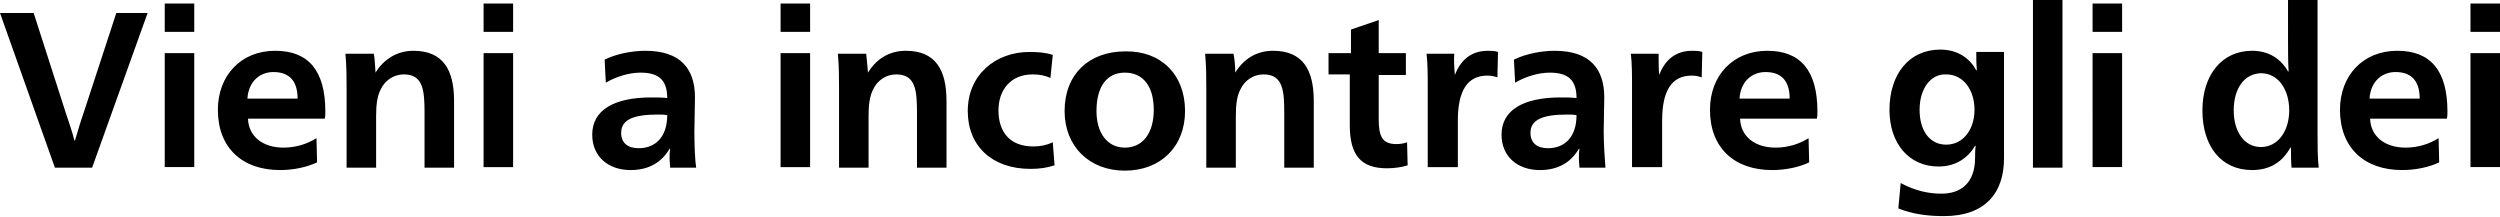 <svg xmlns="http://www.w3.org/2000/svg" viewBox="0 0 423.4 36.7"><path d="M11.2 19.3c.4 1.2 1.1 3.2 1.4 4.5h.1c.4-1.4 1-3.4 1.4-4.5l5.6-17.1H25l-9.4 26.2H9.3L0 2.2h5.7l5.5 17.1zM27.9 5.4V.6h5v4.8h-5zm0 3.6h5v19.3h-5V9zM42 20.1c.1 3 2.5 4.9 6 4.9 2.1 0 4-.6 5.6-1.6l.1 4.1c-1.7.8-3.9 1.3-6.3 1.3-6.3 0-10.5-3.7-10.5-10.2 0-5.8 3.9-10 9.7-10 5.6 0 8.5 3.3 8.5 10.3 0 .3 0 .9-.1 1.2H42zm8.4-3.4c0-3.2-1.6-4.5-4.1-4.5-2.2 0-4.2 1.5-4.4 4.5h8.5zm13.2-4.4C65 10 67.3 8.6 70 8.6c5.1 0 6.9 3.3 6.9 8.5v11.3h-5v-9.3c0-3.7-.2-6.5-3.5-6.5-1.7 0-3.2 1-3.9 2.5-.6 1.1-.8 2.6-.8 4.5v8.8h-5V15.1c0-1.9 0-3.9-.2-6h4.8c.2.8.2 2.2.3 3.2zm18.3-6.9V.6h5v4.8h-5zm0 3.6h5v19.3h-5V9zm20.5 1.1c2-1 4.7-1.5 6.9-1.5 6 0 8.4 3.1 8.4 7.9 0 1.5-.1 4.3-.1 5.7 0 2.3.1 4.9.3 6.2h-4.4c0-.3-.1-1-.1-1.5s0-1.1.1-1.7h-.1c-1.3 2.2-3.4 3.6-6.6 3.6-3.8 0-6.5-2.3-6.5-6 0-4.1 3.6-6.3 10-6.3.8 0 1.8 0 2.7.1 0-3-1.4-4.3-4.5-4.3-2 0-4.2.7-5.9 1.7l-.2-3.9zm9 9.3c-4 0-6.2.8-6.2 3.1 0 1.7 1.1 2.6 3 2.6 2.6 0 4.8-1.7 4.8-5.6-.6-.1-1-.1-1.6-.1zm20.8-14V.6h5v4.8h-5zm0 3.6h5v19.3h-5V9zm14.8 3.3c1.4-2.3 3.6-3.7 6.4-3.7 5.1 0 6.9 3.3 6.9 8.5v11.3h-5v-9.3c0-3.7-.2-6.5-3.5-6.5-1.7 0-3.2 1-3.9 2.5-.6 1.1-.8 2.6-.8 4.5v8.8h-5V15.1c0-1.9 0-3.9-.2-6h4.8c.1.8.2 2.2.3 3.2zm30.9.9c-.9-.4-1.8-.6-3-.6-3.8 0-5.8 2.7-5.8 6.1 0 3.5 1.8 6.1 5.9 6.1 1.2 0 2.2-.2 3.3-.7l.3 3.9c-1.3.4-2.4.6-4.1.6-6.4 0-10.6-3.8-10.6-9.8 0-6.2 4.8-10 10.4-10 1.6 0 2.8.1 4 .5l-.4 3.9zm22.8 5.6c0 6-4.1 10.1-10.2 10.1-6 0-10.2-4.1-10.2-10.1 0-6.2 4.1-10.1 10.3-10.1 6-.1 10.1 3.9 10.1 10.1zm-15 0c0 3.8 1.9 6.2 4.8 6.2 3 0 4.9-2.4 4.9-6.4s-1.8-6.3-4.9-6.3c-3 0-4.8 2.3-4.8 6.5zm23.5-6.5c1.4-2.3 3.6-3.7 6.4-3.7 5.1 0 6.9 3.3 6.9 8.5v11.3h-5v-9.3c0-3.7-.2-6.5-3.5-6.5-1.7 0-3.2 1-3.9 2.5-.6 1.1-.8 2.6-.8 4.5v8.8h-5V15.1c0-1.9 0-3.9-.2-6h4.8c.2.8.3 2.2.3 3.2zm15.8.5V9h3.8V5l4.7-1.6V9h4.6v3.7h-4.6v7.5c0 2.9.6 4.2 3 4.2.6 0 1.3-.1 1.8-.3l.1 3.9c-.9.3-2.2.5-3.5.5-4.4 0-6.3-2.2-6.3-7.3v-8.6H225zm21.4-.1c1-2.6 2.8-4.1 5.6-4.1.6 0 1.1 0 1.7.2l-.1 4.3c-.6-.2-1.1-.3-1.7-.3-3.4 0-5 2.6-5 7.6v7.9h-5.1V14.8c0-2 0-4.1-.2-5.7h4.7c-.1.8 0 2.6.1 3.6zm10-2.6c2-1 4.7-1.5 6.9-1.5 6 0 8.4 3.1 8.4 7.9 0 1.5-.1 4.3-.1 5.7 0 2.3.2 4.9.3 6.2h-4.4c0-.3-.1-1-.1-1.5s0-1.1.1-1.7h-.1c-1.3 2.2-3.4 3.6-6.6 3.6-3.8 0-6.5-2.3-6.5-6 0-4.1 3.6-6.3 10-6.3.8 0 1.8 0 2.7.1 0-3-1.4-4.3-4.5-4.3-2 0-4.2.7-5.9 1.7l-.2-3.9zm9 9.3c-4 0-6.2.8-6.2 3.1 0 1.7 1.1 2.6 3 2.6 2.6 0 4.8-1.7 4.8-5.6-.6-.1-1-.1-1.6-.1zm15.6-6.7c1-2.6 2.8-4.1 5.6-4.1.6 0 1.1 0 1.7.2l-.1 4.3c-.6-.2-1.1-.3-1.7-.3-3.4 0-5 2.6-5 7.6v7.9h-5.1V14.8c0-2 0-4.1-.2-5.7h4.7c0 .8 0 2.6.1 3.6zm13.7 7.4c.1 3 2.5 4.9 6 4.9 2.1 0 4-.6 5.6-1.6l.1 4.1c-1.7.8-3.9 1.3-6.3 1.3-6.3 0-10.5-3.7-10.5-10.2 0-5.8 3.9-10 9.7-10 5.6 0 8.5 3.3 8.5 10.3 0 .3 0 .9-.1 1.2h-13zm8.4-3.4c0-3.2-1.6-4.5-4.1-4.5-2.2 0-4.2 1.5-4.4 4.5h8.5zM339.4 9v17.8c0 5.8-3.1 9.8-10.2 9.8-2.6 0-5.2-.3-7.7-1.3l.4-4.3c2.4 1.3 4.7 1.8 6.9 1.8 3.4 0 5.7-1.9 5.7-6.1 0-.6 0-1.3.1-2h-.1c-1.2 2-3.2 3.5-6.2 3.5-5 0-8.3-3.9-8.3-9.6 0-6 3.3-10.2 8.6-10.2 3 0 5 1.5 6.1 3.5h.1c-.1-1.2-.1-2.1-.1-3.1h4.7zm-14.3 9.6c0 3.5 1.7 5.9 4.5 5.9 2.9 0 4.8-2.6 4.8-5.9 0-3.4-1.9-6-4.8-6-2.7-.1-4.5 2.5-4.5 6zM344.3 0h5v28.4h-5V0zm10.1 5.4V.6h5v4.8h-5zm0 3.6h5v19.3h-5V9zm38.1 13.6c0 2 0 4.2.2 5.8h-4.6c-.1-.9-.1-2.1-.1-3.4h-.1c-1.4 2.5-3.5 3.8-6.5 3.8-5.2 0-8.4-4-8.4-10.1 0-6 3.3-10.1 8.4-10.1 2.9 0 4.9 1.4 6.1 3.5h.1c-.1-1.5-.1-3.5-.1-5.4V0h5v22.6zm-14.2-3.9c0 3.6 1.8 6.2 4.6 6.2 2.9 0 4.8-2.7 4.8-6.2 0-3.6-1.9-6.3-4.8-6.3-2.9.1-4.6 2.7-4.6 6.3zm23.1 1.4c.1 3 2.5 4.9 6 4.9 2.1 0 4-.6 5.6-1.6l.1 4.1c-1.7.8-3.9 1.3-6.3 1.3-6.3 0-10.5-3.7-10.5-10.2 0-5.8 3.9-10 9.7-10 5.6 0 8.5 3.3 8.5 10.3 0 .3 0 .9-.1 1.2h-13zm8.4-3.4c0-3.2-1.6-4.5-4.1-4.5-2.2 0-4.2 1.5-4.4 4.5h8.5zm8.6-11.3V.6h5v4.8h-5zm0 3.6h5v19.3h-5V9z"/></svg>